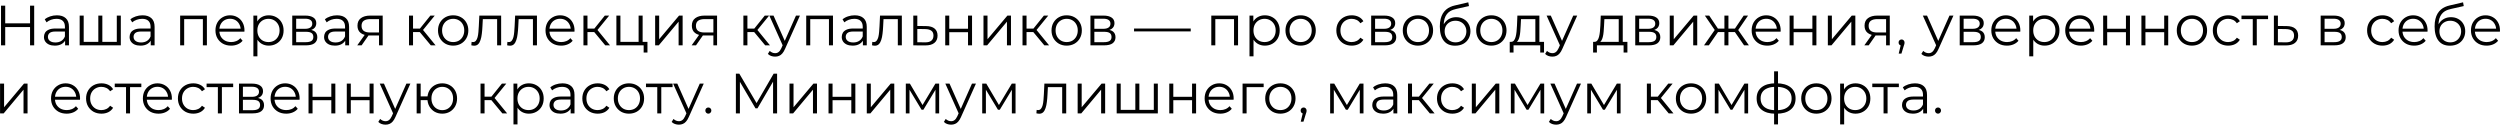 <?xml version="1.0" encoding="UTF-8"?> <svg xmlns="http://www.w3.org/2000/svg" width="882" height="44" viewBox="0 0 882 44" fill="none"><path d="M10.6 2H12.06V16H10.6V2ZM1.84 16H0.36V2H1.84V16ZM10.74 9.54H1.68V8.24H10.74V9.54ZM22.966 16V13.68L22.906 13.3V9.42C22.906 8.527 22.652 7.84 22.146 7.36C21.652 6.88 20.912 6.64 19.926 6.64C19.246 6.64 18.599 6.753 17.986 6.98C17.372 7.207 16.852 7.507 16.426 7.88L15.786 6.82C16.319 6.367 16.959 6.02 17.706 5.78C18.452 5.527 19.239 5.4 20.066 5.4C21.426 5.4 22.472 5.74 23.206 6.42C23.952 7.087 24.326 8.107 24.326 9.48V16H22.966ZM19.346 16.1C18.559 16.1 17.872 15.973 17.286 15.72C16.712 15.453 16.272 15.093 15.966 14.64C15.659 14.173 15.506 13.64 15.506 13.04C15.506 12.493 15.632 12 15.886 11.56C16.152 11.107 16.579 10.747 17.166 10.48C17.766 10.2 18.566 10.06 19.566 10.06H23.186V11.12H19.606C18.592 11.12 17.886 11.3 17.486 11.66C17.099 12.02 16.906 12.467 16.906 13C16.906 13.6 17.139 14.08 17.606 14.44C18.072 14.8 18.726 14.98 19.566 14.98C20.366 14.98 21.052 14.8 21.626 14.44C22.212 14.067 22.639 13.533 22.906 12.84L23.226 13.82C22.959 14.513 22.492 15.067 21.826 15.48C21.172 15.893 20.346 16.1 19.346 16.1ZM35.006 14.76L34.686 15.14V5.5H36.106V15.14L35.726 14.76H41.586L41.206 15.14V5.5H42.626V16H28.106V5.5H29.526V15.14L29.166 14.76H35.006ZM53.181 16V13.68L53.121 13.3V9.42C53.121 8.527 52.867 7.84 52.361 7.36C51.867 6.88 51.127 6.64 50.141 6.64C49.461 6.64 48.814 6.753 48.201 6.98C47.587 7.207 47.067 7.507 46.641 7.88L46.001 6.82C46.534 6.367 47.174 6.02 47.921 5.78C48.667 5.527 49.454 5.4 50.281 5.4C51.641 5.4 52.687 5.74 53.421 6.42C54.167 7.087 54.541 8.107 54.541 9.48V16H53.181ZM49.561 16.1C48.774 16.1 48.087 15.973 47.501 15.72C46.927 15.453 46.487 15.093 46.181 14.64C45.874 14.173 45.721 13.64 45.721 13.04C45.721 12.493 45.847 12 46.101 11.56C46.367 11.107 46.794 10.747 47.381 10.48C47.981 10.2 48.781 10.06 49.781 10.06H53.401V11.12H49.821C48.807 11.12 48.101 11.3 47.701 11.66C47.314 12.02 47.121 12.467 47.121 13C47.121 13.6 47.354 14.08 47.821 14.44C48.287 14.8 48.941 14.98 49.781 14.98C50.581 14.98 51.267 14.8 51.841 14.44C52.427 14.067 52.854 13.533 53.121 12.84L53.441 13.82C53.174 14.513 52.707 15.067 52.041 15.48C51.387 15.893 50.561 16.1 49.561 16.1ZM63.555 16V5.5H72.995V16H71.575V6.36L71.935 6.74H64.615L64.975 6.36V16H63.555ZM81.532 16.1C80.438 16.1 79.478 15.873 78.652 15.42C77.825 14.953 77.178 14.32 76.712 13.52C76.245 12.707 76.012 11.78 76.012 10.74C76.012 9.7 76.232 8.78 76.672 7.98C77.125 7.18 77.738 6.553 78.512 6.1C79.298 5.633 80.178 5.4 81.152 5.4C82.138 5.4 83.012 5.627 83.772 6.08C84.545 6.52 85.152 7.147 85.592 7.96C86.032 8.76 86.252 9.687 86.252 10.74C86.252 10.807 86.245 10.88 86.232 10.96C86.232 11.027 86.232 11.1 86.232 11.18H77.092V10.12H85.472L84.912 10.54C84.912 9.78 84.745 9.107 84.412 8.52C84.092 7.92 83.652 7.453 83.092 7.12C82.532 6.787 81.885 6.62 81.152 6.62C80.432 6.62 79.785 6.787 79.212 7.12C78.638 7.453 78.192 7.92 77.872 8.52C77.552 9.12 77.392 9.807 77.392 10.58V10.8C77.392 11.6 77.565 12.307 77.912 12.92C78.272 13.52 78.765 13.993 79.392 14.34C80.032 14.673 80.758 14.84 81.572 14.84C82.212 14.84 82.805 14.727 83.352 14.5C83.912 14.273 84.392 13.927 84.792 13.46L85.592 14.38C85.125 14.94 84.538 15.367 83.832 15.66C83.138 15.953 82.372 16.1 81.532 16.1ZM94.815 16.1C93.908 16.1 93.088 15.893 92.355 15.48C91.622 15.053 91.035 14.447 90.595 13.66C90.168 12.86 89.955 11.887 89.955 10.74C89.955 9.593 90.168 8.627 90.595 7.84C91.022 7.04 91.602 6.433 92.335 6.02C93.068 5.607 93.895 5.4 94.815 5.4C95.815 5.4 96.708 5.627 97.495 6.08C98.295 6.52 98.922 7.147 99.375 7.96C99.828 8.76 100.055 9.687 100.055 10.74C100.055 11.807 99.828 12.74 99.375 13.54C98.922 14.34 98.295 14.967 97.495 15.42C96.708 15.873 95.815 16.1 94.815 16.1ZM89.395 19.88V5.5H90.755V8.66L90.615 10.76L90.815 12.88V19.88H89.395ZM94.715 14.84C95.462 14.84 96.128 14.673 96.715 14.34C97.302 13.993 97.768 13.513 98.115 12.9C98.462 12.273 98.635 11.553 98.635 10.74C98.635 9.927 98.462 9.213 98.115 8.6C97.768 7.987 97.302 7.507 96.715 7.16C96.128 6.813 95.462 6.64 94.715 6.64C93.968 6.64 93.295 6.813 92.695 7.16C92.108 7.507 91.642 7.987 91.295 8.6C90.962 9.213 90.795 9.927 90.795 10.74C90.795 11.553 90.962 12.273 91.295 12.9C91.642 13.513 92.108 13.993 92.695 14.34C93.295 14.673 93.968 14.84 94.715 14.84ZM103.106 16V5.5H107.746C108.933 5.5 109.866 5.727 110.546 6.18C111.239 6.633 111.586 7.3 111.586 8.18C111.586 9.033 111.259 9.693 110.606 10.16C109.953 10.613 109.093 10.84 108.026 10.84L108.306 10.42C109.559 10.42 110.479 10.653 111.066 11.12C111.653 11.587 111.946 12.26 111.946 13.14C111.946 14.047 111.613 14.753 110.946 15.26C110.293 15.753 109.273 16 107.886 16H103.106ZM104.486 14.88H107.826C108.719 14.88 109.393 14.74 109.846 14.46C110.313 14.167 110.546 13.7 110.546 13.06C110.546 12.42 110.339 11.953 109.926 11.66C109.513 11.367 108.859 11.22 107.966 11.22H104.486V14.88ZM104.486 10.16H107.646C108.459 10.16 109.079 10.007 109.506 9.7C109.946 9.393 110.166 8.947 110.166 8.36C110.166 7.773 109.946 7.333 109.506 7.04C109.079 6.747 108.459 6.6 107.646 6.6H104.486V10.16ZM121.794 16V13.68L121.734 13.3V9.42C121.734 8.527 121.481 7.84 120.974 7.36C120.481 6.88 119.741 6.64 118.754 6.64C118.074 6.64 117.427 6.753 116.814 6.98C116.201 7.207 115.681 7.507 115.254 7.88L114.614 6.82C115.147 6.367 115.787 6.02 116.534 5.78C117.281 5.527 118.067 5.4 118.894 5.4C120.254 5.4 121.301 5.74 122.034 6.42C122.781 7.087 123.154 8.107 123.154 9.48V16H121.794ZM118.174 16.1C117.387 16.1 116.701 15.973 116.114 15.72C115.541 15.453 115.101 15.093 114.794 14.64C114.487 14.173 114.334 13.64 114.334 13.04C114.334 12.493 114.461 12 114.714 11.56C114.981 11.107 115.407 10.747 115.994 10.48C116.594 10.2 117.394 10.06 118.394 10.06H122.014V11.12H118.434C117.421 11.12 116.714 11.3 116.314 11.66C115.927 12.02 115.734 12.467 115.734 13C115.734 13.6 115.967 14.08 116.434 14.44C116.901 14.8 117.554 14.98 118.394 14.98C119.194 14.98 119.881 14.8 120.454 14.44C121.041 14.067 121.467 13.533 121.734 12.84L122.054 13.82C121.787 14.513 121.321 15.067 120.654 15.48C120.001 15.893 119.174 16.1 118.174 16.1ZM133.714 16V12.22L133.974 12.52H130.414C129.067 12.52 128.014 12.227 127.254 11.64C126.494 11.053 126.114 10.2 126.114 9.08C126.114 7.88 126.521 6.987 127.334 6.4C128.147 5.8 129.234 5.5 130.594 5.5H135.014V16H133.714ZM126.034 16L128.914 11.96H130.394L127.574 16H126.034ZM133.714 11.8V6.32L133.974 6.74H130.634C129.661 6.74 128.901 6.927 128.354 7.3C127.821 7.673 127.554 8.28 127.554 9.12C127.554 10.68 128.547 11.46 130.534 11.46H133.974L133.714 11.8ZM151.997 16L147.677 10.8L148.857 10.1L153.677 16H151.997ZM144.297 16V5.5H145.717V16H144.297ZM145.277 11.32V10.1H148.657V11.32H145.277ZM148.977 10.9L147.657 10.7L151.837 5.5H153.377L148.977 10.9ZM159.867 16.1C158.854 16.1 157.941 15.873 157.127 15.42C156.327 14.953 155.694 14.32 155.227 13.52C154.761 12.707 154.527 11.78 154.527 10.74C154.527 9.687 154.761 8.76 155.227 7.96C155.694 7.16 156.327 6.533 157.127 6.08C157.927 5.627 158.841 5.4 159.867 5.4C160.907 5.4 161.827 5.627 162.627 6.08C163.441 6.533 164.074 7.16 164.527 7.96C164.994 8.76 165.227 9.687 165.227 10.74C165.227 11.78 164.994 12.707 164.527 13.52C164.074 14.32 163.441 14.953 162.627 15.42C161.814 15.873 160.894 16.1 159.867 16.1ZM159.867 14.84C160.627 14.84 161.301 14.673 161.887 14.34C162.474 13.993 162.934 13.513 163.267 12.9C163.614 12.273 163.787 11.553 163.787 10.74C163.787 9.913 163.614 9.193 163.267 8.58C162.934 7.967 162.474 7.493 161.887 7.16C161.301 6.813 160.634 6.64 159.887 6.64C159.141 6.64 158.474 6.813 157.887 7.16C157.301 7.493 156.834 7.967 156.487 8.58C156.141 9.193 155.967 9.913 155.967 10.74C155.967 11.553 156.141 12.273 156.487 12.9C156.834 13.513 157.301 13.993 157.887 14.34C158.474 14.673 159.134 14.84 159.867 14.84ZM166.284 15.98L166.384 14.76C166.477 14.773 166.564 14.793 166.644 14.82C166.737 14.833 166.817 14.84 166.884 14.84C167.31 14.84 167.65 14.68 167.904 14.36C168.17 14.04 168.37 13.613 168.504 13.08C168.637 12.547 168.73 11.947 168.784 11.28C168.837 10.6 168.884 9.92 168.924 9.24L169.104 5.5H176.804V16H175.384V6.32L175.744 6.74H170.024L170.364 6.3L170.204 9.34C170.164 10.247 170.09 11.113 169.984 11.94C169.89 12.767 169.737 13.493 169.524 14.12C169.324 14.747 169.044 15.24 168.684 15.6C168.324 15.947 167.864 16.12 167.304 16.12C167.144 16.12 166.977 16.107 166.804 16.08C166.644 16.053 166.47 16.02 166.284 15.98ZM178.92 15.98L179.02 14.76C179.114 14.773 179.2 14.793 179.28 14.82C179.374 14.833 179.454 14.84 179.52 14.84C179.947 14.84 180.287 14.68 180.54 14.36C180.807 14.04 181.007 13.613 181.14 13.08C181.274 12.547 181.367 11.947 181.42 11.28C181.474 10.6 181.52 9.92 181.56 9.24L181.74 5.5H189.44V16H188.02V6.32L188.38 6.74H182.66L183 6.3L182.84 9.34C182.8 10.247 182.727 11.113 182.62 11.94C182.527 12.767 182.374 13.493 182.16 14.12C181.96 14.747 181.68 15.24 181.32 15.6C180.96 15.947 180.5 16.12 179.94 16.12C179.78 16.12 179.614 16.107 179.44 16.08C179.28 16.053 179.107 16.02 178.92 15.98ZM197.977 16.1C196.884 16.1 195.924 15.873 195.097 15.42C194.27 14.953 193.624 14.32 193.157 13.52C192.69 12.707 192.457 11.78 192.457 10.74C192.457 9.7 192.677 8.78 193.117 7.98C193.57 7.18 194.184 6.553 194.957 6.1C195.744 5.633 196.624 5.4 197.597 5.4C198.584 5.4 199.457 5.627 200.217 6.08C200.99 6.52 201.597 7.147 202.037 7.96C202.477 8.76 202.697 9.687 202.697 10.74C202.697 10.807 202.69 10.88 202.677 10.96C202.677 11.027 202.677 11.1 202.677 11.18H193.537V10.12H201.917L201.357 10.54C201.357 9.78 201.19 9.107 200.857 8.52C200.537 7.92 200.097 7.453 199.537 7.12C198.977 6.787 198.33 6.62 197.597 6.62C196.877 6.62 196.23 6.787 195.657 7.12C195.084 7.453 194.637 7.92 194.317 8.52C193.997 9.12 193.837 9.807 193.837 10.58V10.8C193.837 11.6 194.01 12.307 194.357 12.92C194.717 13.52 195.21 13.993 195.837 14.34C196.477 14.673 197.204 14.84 198.017 14.84C198.657 14.84 199.25 14.727 199.797 14.5C200.357 14.273 200.837 13.927 201.237 13.46L202.037 14.38C201.57 14.94 200.984 15.367 200.277 15.66C199.584 15.953 198.817 16.1 197.977 16.1ZM213.54 16L209.22 10.8L210.4 10.1L215.22 16H213.54ZM205.84 16V5.5H207.26V16H205.84ZM206.82 11.32V10.1H210.2V11.32H206.82ZM210.52 10.9L209.2 10.7L213.38 5.5H214.92L210.52 10.9ZM217.461 16V5.5H218.881V14.76H225.301V5.5H226.721V16H217.461ZM227.081 18.54V15.88L227.441 16H225.301V14.76H228.421V18.54H227.081ZM231.133 16V5.5H232.553V13.84L239.573 5.5H240.833V16H239.413V7.64L232.413 16H231.133ZM251.683 16V12.22L251.943 12.52H248.383C247.036 12.52 245.983 12.227 245.223 11.64C244.463 11.053 244.083 10.2 244.083 9.08C244.083 7.88 244.489 6.987 245.303 6.4C246.116 5.8 247.203 5.5 248.563 5.5H252.983V16H251.683ZM244.003 16L246.883 11.96H248.363L245.543 16H244.003ZM251.683 11.8V6.32L251.943 6.74H248.603C247.629 6.74 246.869 6.927 246.323 7.3C245.789 7.673 245.523 8.28 245.523 9.12C245.523 10.68 246.516 11.46 248.503 11.46H251.943L251.683 11.8ZM269.966 16L265.646 10.8L266.826 10.1L271.646 16H269.966ZM262.266 16V5.5H263.686V16H262.266ZM263.246 11.32V10.1H266.626V11.32H263.246ZM266.946 10.9L265.626 10.7L269.806 5.5H271.346L266.946 10.9ZM273.462 19.98C272.968 19.98 272.495 19.9 272.042 19.74C271.602 19.58 271.222 19.34 270.902 19.02L271.562 17.96C271.828 18.213 272.115 18.407 272.422 18.54C272.742 18.687 273.095 18.76 273.482 18.76C273.948 18.76 274.348 18.627 274.682 18.36C275.028 18.107 275.355 17.653 275.662 17L276.342 15.46L276.502 15.24L280.822 5.5H282.222L276.962 17.26C276.668 17.94 276.342 18.48 275.982 18.88C275.635 19.28 275.255 19.56 274.842 19.72C274.428 19.893 273.968 19.98 273.462 19.98ZM276.262 16.3L271.422 5.5H272.902L277.182 15.14L276.262 16.3ZM284.434 16V5.5H293.874V16H292.454V6.36L292.814 6.74H285.494L285.854 6.36V16H284.434ZM304.431 16V13.68L304.371 13.3V9.42C304.371 8.527 304.117 7.84 303.611 7.36C303.117 6.88 302.377 6.64 301.391 6.64C300.711 6.64 300.064 6.753 299.451 6.98C298.837 7.207 298.317 7.507 297.891 7.88L297.251 6.82C297.784 6.367 298.424 6.02 299.171 5.78C299.917 5.527 300.704 5.4 301.531 5.4C302.891 5.4 303.937 5.74 304.671 6.42C305.417 7.087 305.791 8.107 305.791 9.48V16H304.431ZM300.811 16.1C300.024 16.1 299.337 15.973 298.751 15.72C298.177 15.453 297.737 15.093 297.431 14.64C297.124 14.173 296.971 13.64 296.971 13.04C296.971 12.493 297.097 12 297.351 11.56C297.617 11.107 298.044 10.747 298.631 10.48C299.231 10.2 300.031 10.06 301.031 10.06H304.651V11.12H301.071C300.057 11.12 299.351 11.3 298.951 11.66C298.564 12.02 298.371 12.467 298.371 13C298.371 13.6 298.604 14.08 299.071 14.44C299.537 14.8 300.191 14.98 301.031 14.98C301.831 14.98 302.517 14.8 303.091 14.44C303.677 14.067 304.104 13.533 304.371 12.84L304.691 13.82C304.424 14.513 303.957 15.067 303.291 15.48C302.637 15.893 301.811 16.1 300.811 16.1ZM307.651 15.98L307.751 14.76C307.844 14.773 307.931 14.793 308.011 14.82C308.104 14.833 308.184 14.84 308.251 14.84C308.677 14.84 309.017 14.68 309.271 14.36C309.537 14.04 309.737 13.613 309.871 13.08C310.004 12.547 310.097 11.947 310.151 11.28C310.204 10.6 310.251 9.92 310.291 9.24L310.471 5.5H318.171V16H316.751V6.32L317.111 6.74H311.391L311.731 6.3L311.571 9.34C311.531 10.247 311.457 11.113 311.351 11.94C311.257 12.767 311.104 13.493 310.891 14.12C310.691 14.747 310.411 15.24 310.051 15.6C309.691 15.947 309.231 16.12 308.671 16.12C308.511 16.12 308.344 16.107 308.171 16.08C308.011 16.053 307.837 16.02 307.651 15.98ZM326.728 9.2C328.048 9.213 329.048 9.507 329.728 10.08C330.421 10.653 330.768 11.48 330.768 12.56C330.768 13.68 330.394 14.54 329.648 15.14C328.914 15.74 327.848 16.033 326.448 16.02L322.208 16V5.5H323.628V9.16L326.728 9.2ZM326.368 14.94C327.341 14.953 328.074 14.76 328.568 14.36C329.074 13.947 329.328 13.347 329.328 12.56C329.328 11.773 329.081 11.2 328.588 10.84C328.094 10.467 327.354 10.273 326.368 10.26L323.628 10.22V14.9L326.368 14.94ZM333.477 16V5.5H334.897V10.14H341.517V5.5H342.937V16H341.517V11.36H334.897V16H333.477ZM346.973 16V5.5H348.393V13.84L355.413 5.5H356.673V16H355.253V7.64L348.253 16H346.973ZM368.443 16L364.123 10.8L365.303 10.1L370.123 16H368.443ZM360.743 16V5.5H362.163V16H360.743ZM361.723 11.32V10.1H365.103V11.32H361.723ZM365.423 10.9L364.103 10.7L368.283 5.5H369.823L365.423 10.9ZM376.313 16.1C375.299 16.1 374.386 15.873 373.573 15.42C372.773 14.953 372.139 14.32 371.673 13.52C371.206 12.707 370.973 11.78 370.973 10.74C370.973 9.687 371.206 8.76 371.673 7.96C372.139 7.16 372.773 6.533 373.573 6.08C374.373 5.627 375.286 5.4 376.313 5.4C377.353 5.4 378.273 5.627 379.073 6.08C379.886 6.533 380.519 7.16 380.973 7.96C381.439 8.76 381.673 9.687 381.673 10.74C381.673 11.78 381.439 12.707 380.973 13.52C380.519 14.32 379.886 14.953 379.073 15.42C378.259 15.873 377.339 16.1 376.313 16.1ZM376.313 14.84C377.073 14.84 377.746 14.673 378.333 14.34C378.919 13.993 379.379 13.513 379.713 12.9C380.059 12.273 380.233 11.553 380.233 10.74C380.233 9.913 380.059 9.193 379.713 8.58C379.379 7.967 378.919 7.493 378.333 7.16C377.746 6.813 377.079 6.64 376.333 6.64C375.586 6.64 374.919 6.813 374.333 7.16C373.746 7.493 373.279 7.967 372.933 8.58C372.586 9.193 372.413 9.913 372.413 10.74C372.413 11.553 372.586 12.273 372.933 12.9C373.279 13.513 373.746 13.993 374.333 14.34C374.919 14.673 375.579 14.84 376.313 14.84ZM384.708 16V5.5H389.348C390.534 5.5 391.468 5.727 392.148 6.18C392.841 6.633 393.188 7.3 393.188 8.18C393.188 9.033 392.861 9.693 392.208 10.16C391.554 10.613 390.694 10.84 389.628 10.84L389.908 10.42C391.161 10.42 392.081 10.653 392.668 11.12C393.254 11.587 393.548 12.26 393.548 13.14C393.548 14.047 393.214 14.753 392.548 15.26C391.894 15.753 390.874 16 389.488 16H384.708ZM386.088 14.88H389.428C390.321 14.88 390.994 14.74 391.448 14.46C391.914 14.167 392.148 13.7 392.148 13.06C392.148 12.42 391.941 11.953 391.528 11.66C391.114 11.367 390.461 11.22 389.568 11.22H386.088V14.88ZM386.088 10.16H389.248C390.061 10.16 390.681 10.007 391.108 9.7C391.548 9.393 391.768 8.947 391.768 8.36C391.768 7.773 391.548 7.333 391.108 7.04C390.681 6.747 390.061 6.6 389.248 6.6H386.088V10.16ZM400.09 11.08V10.06H420.09V11.08H400.09ZM427.344 16V5.5H436.784V16H435.364V6.36L435.724 6.74H428.404L428.764 6.36V16H427.344ZM446.241 16.1C445.334 16.1 444.514 15.893 443.781 15.48C443.047 15.053 442.461 14.447 442.021 13.66C441.594 12.86 441.381 11.887 441.381 10.74C441.381 9.593 441.594 8.627 442.021 7.84C442.447 7.04 443.027 6.433 443.761 6.02C444.494 5.607 445.321 5.4 446.241 5.4C447.241 5.4 448.134 5.627 448.921 6.08C449.721 6.52 450.347 7.147 450.801 7.96C451.254 8.76 451.481 9.687 451.481 10.74C451.481 11.807 451.254 12.74 450.801 13.54C450.347 14.34 449.721 14.967 448.921 15.42C448.134 15.873 447.241 16.1 446.241 16.1ZM440.821 19.88V5.5H442.181V8.66L442.041 10.76L442.241 12.88V19.88H440.821ZM446.141 14.84C446.887 14.84 447.554 14.673 448.141 14.34C448.727 13.993 449.194 13.513 449.541 12.9C449.887 12.273 450.061 11.553 450.061 10.74C450.061 9.927 449.887 9.213 449.541 8.6C449.194 7.987 448.727 7.507 448.141 7.16C447.554 6.813 446.887 6.64 446.141 6.64C445.394 6.64 444.721 6.813 444.121 7.16C443.534 7.507 443.067 7.987 442.721 8.6C442.387 9.213 442.221 9.927 442.221 10.74C442.221 11.553 442.387 12.273 442.721 12.9C443.067 13.513 443.534 13.993 444.121 14.34C444.721 14.673 445.394 14.84 446.141 14.84ZM458.852 16.1C457.838 16.1 456.925 15.873 456.112 15.42C455.312 14.953 454.678 14.32 454.212 13.52C453.745 12.707 453.512 11.78 453.512 10.74C453.512 9.687 453.745 8.76 454.212 7.96C454.678 7.16 455.312 6.533 456.112 6.08C456.912 5.627 457.825 5.4 458.852 5.4C459.892 5.4 460.812 5.627 461.612 6.08C462.425 6.533 463.058 7.16 463.512 7.96C463.978 8.76 464.212 9.687 464.212 10.74C464.212 11.78 463.978 12.707 463.512 13.52C463.058 14.32 462.425 14.953 461.612 15.42C460.798 15.873 459.878 16.1 458.852 16.1ZM458.852 14.84C459.612 14.84 460.285 14.673 460.872 14.34C461.458 13.993 461.918 13.513 462.252 12.9C462.598 12.273 462.772 11.553 462.772 10.74C462.772 9.913 462.598 9.193 462.252 8.58C461.918 7.967 461.458 7.493 460.872 7.16C460.285 6.813 459.618 6.64 458.872 6.64C458.125 6.64 457.458 6.813 456.872 7.16C456.285 7.493 455.818 7.967 455.472 8.58C455.125 9.193 454.952 9.913 454.952 10.74C454.952 11.553 455.125 12.273 455.472 12.9C455.818 13.513 456.285 13.993 456.872 14.34C457.458 14.673 458.118 14.84 458.852 14.84ZM476.881 16.1C475.841 16.1 474.908 15.873 474.081 15.42C473.268 14.953 472.628 14.32 472.161 13.52C471.694 12.707 471.461 11.78 471.461 10.74C471.461 9.687 471.694 8.76 472.161 7.96C472.628 7.16 473.268 6.533 474.081 6.08C474.908 5.627 475.841 5.4 476.881 5.4C477.774 5.4 478.581 5.573 479.301 5.92C480.021 6.267 480.588 6.787 481.001 7.48L479.941 8.2C479.581 7.667 479.134 7.273 478.601 7.02C478.068 6.767 477.488 6.64 476.861 6.64C476.114 6.64 475.441 6.813 474.841 7.16C474.241 7.493 473.768 7.967 473.421 8.58C473.074 9.193 472.901 9.913 472.901 10.74C472.901 11.567 473.074 12.287 473.421 12.9C473.768 13.513 474.241 13.993 474.841 14.34C475.441 14.673 476.114 14.84 476.861 14.84C477.488 14.84 478.068 14.713 478.601 14.46C479.134 14.207 479.581 13.82 479.941 13.3L481.001 14.02C480.588 14.7 480.021 15.22 479.301 15.58C478.581 15.927 477.774 16.1 476.881 16.1ZM483.75 16V5.5H488.39C489.577 5.5 490.51 5.727 491.19 6.18C491.884 6.633 492.23 7.3 492.23 8.18C492.23 9.033 491.904 9.693 491.25 10.16C490.597 10.613 489.737 10.84 488.67 10.84L488.95 10.42C490.204 10.42 491.124 10.653 491.71 11.12C492.297 11.587 492.59 12.26 492.59 13.14C492.59 14.047 492.257 14.753 491.59 15.26C490.937 15.753 489.917 16 488.53 16H483.75ZM485.13 14.88H488.47C489.364 14.88 490.037 14.74 490.49 14.46C490.957 14.167 491.19 13.7 491.19 13.06C491.19 12.42 490.984 11.953 490.57 11.66C490.157 11.367 489.504 11.22 488.61 11.22H485.13V14.88ZM485.13 10.16H488.29C489.104 10.16 489.724 10.007 490.15 9.7C490.59 9.393 490.81 8.947 490.81 8.36C490.81 7.773 490.59 7.333 490.15 7.04C489.724 6.747 489.104 6.6 488.29 6.6H485.13V10.16ZM500.238 16.1C499.225 16.1 498.312 15.873 497.498 15.42C496.698 14.953 496.065 14.32 495.598 13.52C495.132 12.707 494.898 11.78 494.898 10.74C494.898 9.687 495.132 8.76 495.598 7.96C496.065 7.16 496.698 6.533 497.498 6.08C498.298 5.627 499.212 5.4 500.238 5.4C501.278 5.4 502.198 5.627 502.998 6.08C503.812 6.533 504.445 7.16 504.898 7.96C505.365 8.76 505.598 9.687 505.598 10.74C505.598 11.78 505.365 12.707 504.898 13.52C504.445 14.32 503.812 14.953 502.998 15.42C502.185 15.873 501.265 16.1 500.238 16.1ZM500.238 14.84C500.998 14.84 501.672 14.673 502.258 14.34C502.845 13.993 503.305 13.513 503.638 12.9C503.985 12.273 504.158 11.553 504.158 10.74C504.158 9.913 503.985 9.193 503.638 8.58C503.305 7.967 502.845 7.493 502.258 7.16C501.672 6.813 501.005 6.64 500.258 6.64C499.512 6.64 498.845 6.813 498.258 7.16C497.672 7.493 497.205 7.967 496.858 8.58C496.512 9.193 496.338 9.913 496.338 10.74C496.338 11.553 496.512 12.273 496.858 12.9C497.205 13.513 497.672 13.993 498.258 14.34C498.845 14.673 499.505 14.84 500.238 14.84ZM513.353 16.12C512.5 16.12 511.74 15.98 511.073 15.7C510.42 15.42 509.86 14.993 509.393 14.42C508.927 13.847 508.573 13.14 508.333 12.3C508.093 11.447 507.973 10.46 507.973 9.34C507.973 8.34 508.067 7.467 508.253 6.72C508.44 5.96 508.7 5.307 509.033 4.76C509.367 4.213 509.753 3.753 510.193 3.38C510.647 2.993 511.133 2.687 511.653 2.46C512.187 2.22 512.733 2.04 513.293 1.92L518.013 0.82L518.253 2.14L513.813 3.14C513.533 3.207 513.193 3.3 512.793 3.42C512.407 3.54 512.007 3.72 511.593 3.96C511.193 4.2 510.82 4.533 510.473 4.96C510.127 5.387 509.847 5.94 509.633 6.62C509.433 7.287 509.333 8.12 509.333 9.12C509.333 9.333 509.34 9.507 509.353 9.64C509.367 9.76 509.38 9.893 509.393 10.04C509.42 10.173 509.44 10.373 509.453 10.64L508.833 10.12C508.98 9.307 509.28 8.6 509.733 8C510.187 7.387 510.753 6.913 511.433 6.58C512.127 6.233 512.893 6.06 513.733 6.06C514.707 6.06 515.573 6.273 516.333 6.7C517.093 7.113 517.687 7.693 518.113 8.44C518.553 9.187 518.773 10.053 518.773 11.04C518.773 12.013 518.547 12.887 518.093 13.66C517.653 14.433 517.027 15.04 516.213 15.48C515.4 15.907 514.447 16.12 513.353 16.12ZM513.513 14.94C514.26 14.94 514.92 14.773 515.493 14.44C516.067 14.093 516.513 13.627 516.833 13.04C517.167 12.453 517.333 11.793 517.333 11.06C517.333 10.34 517.167 9.7 516.833 9.14C516.513 8.58 516.067 8.14 515.493 7.82C514.92 7.487 514.253 7.32 513.493 7.32C512.747 7.32 512.087 7.48 511.513 7.8C510.94 8.107 510.487 8.54 510.153 9.1C509.833 9.66 509.673 10.307 509.673 11.04C509.673 11.773 509.833 12.433 510.153 13.02C510.487 13.607 510.94 14.073 511.513 14.42C512.1 14.767 512.767 14.94 513.513 14.94ZM526.137 16.1C525.124 16.1 524.21 15.873 523.397 15.42C522.597 14.953 521.964 14.32 521.497 13.52C521.03 12.707 520.797 11.78 520.797 10.74C520.797 9.687 521.03 8.76 521.497 7.96C521.964 7.16 522.597 6.533 523.397 6.08C524.197 5.627 525.11 5.4 526.137 5.4C527.177 5.4 528.097 5.627 528.897 6.08C529.71 6.533 530.344 7.16 530.797 7.96C531.264 8.76 531.497 9.687 531.497 10.74C531.497 11.78 531.264 12.707 530.797 13.52C530.344 14.32 529.71 14.953 528.897 15.42C528.084 15.873 527.164 16.1 526.137 16.1ZM526.137 14.84C526.897 14.84 527.57 14.673 528.157 14.34C528.744 13.993 529.204 13.513 529.537 12.9C529.884 12.273 530.057 11.553 530.057 10.74C530.057 9.913 529.884 9.193 529.537 8.58C529.204 7.967 528.744 7.493 528.157 7.16C527.57 6.813 526.904 6.64 526.157 6.64C525.41 6.64 524.744 6.813 524.157 7.16C523.57 7.493 523.104 7.967 522.757 8.58C522.41 9.193 522.237 9.913 522.237 10.74C522.237 11.553 522.41 12.273 522.757 12.9C523.104 13.513 523.57 13.993 524.157 14.34C524.744 14.673 525.404 14.84 526.137 14.84ZM541.673 15.32V6.74H536.613L536.493 9.08C536.466 9.787 536.42 10.48 536.353 11.16C536.3 11.84 536.2 12.467 536.053 13.04C535.92 13.6 535.726 14.06 535.473 14.42C535.22 14.767 534.893 14.967 534.493 15.02L533.073 14.76C533.486 14.773 533.826 14.627 534.093 14.32C534.36 14 534.566 13.567 534.713 13.02C534.86 12.473 534.966 11.853 535.033 11.16C535.1 10.453 535.153 9.733 535.193 9L535.333 5.5H543.093V15.32H541.673ZM532.633 18.54V14.76H544.733V18.54H543.393V16H533.973V18.54H532.633ZM547.68 19.98C547.187 19.98 546.714 19.9 546.26 19.74C545.82 19.58 545.44 19.34 545.12 19.02L545.78 17.96C546.047 18.213 546.334 18.407 546.64 18.54C546.96 18.687 547.314 18.76 547.7 18.76C548.167 18.76 548.567 18.627 548.9 18.36C549.247 18.107 549.574 17.653 549.88 17L550.56 15.46L550.72 15.24L555.04 5.5H556.44L551.18 17.26C550.887 17.94 550.56 18.48 550.2 18.88C549.854 19.28 549.474 19.56 549.06 19.72C548.647 19.893 548.187 19.98 547.68 19.98ZM550.48 16.3L545.64 5.5H547.12L551.4 15.14L550.48 16.3ZM571.087 15.32V6.74H566.027L565.907 9.08C565.881 9.787 565.834 10.48 565.767 11.16C565.714 11.84 565.614 12.467 565.467 13.04C565.334 13.6 565.141 14.06 564.887 14.42C564.634 14.767 564.307 14.967 563.907 15.02L562.487 14.76C562.901 14.773 563.241 14.627 563.507 14.32C563.774 14 563.981 13.567 564.127 13.02C564.274 12.473 564.381 11.853 564.447 11.16C564.514 10.453 564.567 9.733 564.607 9L564.747 5.5H572.507V15.32H571.087ZM562.047 18.54V14.76H574.147V18.54H572.807V16H563.387V18.54H562.047ZM576.915 16V5.5H581.555C582.741 5.5 583.675 5.727 584.355 6.18C585.048 6.633 585.395 7.3 585.395 8.18C585.395 9.033 585.068 9.693 584.415 10.16C583.761 10.613 582.901 10.84 581.835 10.84L582.115 10.42C583.368 10.42 584.288 10.653 584.875 11.12C585.461 11.587 585.755 12.26 585.755 13.14C585.755 14.047 585.421 14.753 584.755 15.26C584.101 15.753 583.081 16 581.695 16H576.915ZM578.295 14.88H581.635C582.528 14.88 583.201 14.74 583.655 14.46C584.121 14.167 584.355 13.7 584.355 13.06C584.355 12.42 584.148 11.953 583.735 11.66C583.321 11.367 582.668 11.22 581.775 11.22H578.295V14.88ZM578.295 10.16H581.455C582.268 10.16 582.888 10.007 583.315 9.7C583.755 9.393 583.975 8.947 583.975 8.36C583.975 7.773 583.755 7.333 583.315 7.04C582.888 6.747 582.268 6.6 581.455 6.6H578.295V10.16ZM589.083 16V5.5H590.503V13.84L597.523 5.5H598.783V16H597.363V7.64L590.363 16H589.083ZM615.312 16L611.712 10.8L612.892 10.1L617.012 16H615.312ZM609.352 11.32V10.1H612.672V11.32H609.352ZM613.032 10.9L611.672 10.7L615.172 5.5H616.712L613.032 10.9ZM602.872 16H601.172L605.292 10.1L606.452 10.8L602.872 16ZM609.792 16H608.372V5.5H609.792V16ZM608.812 11.32H605.512V10.1H608.812V11.32ZM605.172 10.9L601.472 5.5H603.012L606.492 10.7L605.172 10.9ZM623.504 16.1C622.411 16.1 621.451 15.873 620.624 15.42C619.798 14.953 619.151 14.32 618.684 13.52C618.218 12.707 617.984 11.78 617.984 10.74C617.984 9.7 618.204 8.78 618.644 7.98C619.098 7.18 619.711 6.553 620.484 6.1C621.271 5.633 622.151 5.4 623.124 5.4C624.111 5.4 624.984 5.627 625.744 6.08C626.518 6.52 627.124 7.147 627.564 7.96C628.004 8.76 628.224 9.687 628.224 10.74C628.224 10.807 628.218 10.88 628.204 10.96C628.204 11.027 628.204 11.1 628.204 11.18H619.064V10.12H627.444L626.884 10.54C626.884 9.78 626.718 9.107 626.384 8.52C626.064 7.92 625.624 7.453 625.064 7.12C624.504 6.787 623.858 6.62 623.124 6.62C622.404 6.62 621.758 6.787 621.184 7.12C620.611 7.453 620.164 7.92 619.844 8.52C619.524 9.12 619.364 9.807 619.364 10.58V10.8C619.364 11.6 619.538 12.307 619.884 12.92C620.244 13.52 620.738 13.993 621.364 14.34C622.004 14.673 622.731 14.84 623.544 14.84C624.184 14.84 624.778 14.727 625.324 14.5C625.884 14.273 626.364 13.927 626.764 13.46L627.564 14.38C627.098 14.94 626.511 15.367 625.804 15.66C625.111 15.953 624.344 16.1 623.504 16.1ZM631.368 16V5.5H632.788V10.14H639.408V5.5H640.828V16H639.408V11.36H632.788V16H631.368ZM644.864 16V5.5H646.284V13.84L653.304 5.5H654.564V16H653.144V7.64L646.144 16H644.864ZM665.413 16V12.22L665.673 12.52H662.113C660.767 12.52 659.713 12.227 658.953 11.64C658.193 11.053 657.813 10.2 657.813 9.08C657.813 7.88 658.22 6.987 659.033 6.4C659.847 5.8 660.933 5.5 662.293 5.5H666.713V16H665.413ZM657.733 16L660.613 11.96H662.093L659.273 16H657.733ZM665.413 11.8V6.32L665.673 6.74H662.333C661.36 6.74 660.6 6.927 660.053 7.3C659.52 7.673 659.253 8.28 659.253 9.12C659.253 10.68 660.247 11.46 662.233 11.46H665.673L665.413 11.8ZM669.862 18.92L670.742 15.22L670.902 16.08C670.596 16.08 670.336 15.98 670.122 15.78C669.922 15.58 669.822 15.32 669.822 15C669.822 14.68 669.922 14.42 670.122 14.22C670.336 14.02 670.589 13.92 670.882 13.92C671.189 13.92 671.436 14.027 671.622 14.24C671.822 14.453 671.922 14.707 671.922 15C671.922 15.107 671.916 15.213 671.902 15.32C671.889 15.427 671.862 15.547 671.822 15.68C671.782 15.813 671.729 15.973 671.662 16.16L670.822 18.92H669.862ZM680.415 19.98C679.922 19.98 679.448 19.9 678.995 19.74C678.555 19.58 678.175 19.34 677.855 19.02L678.515 17.96C678.782 18.213 679.068 18.407 679.375 18.54C679.695 18.687 680.048 18.76 680.435 18.76C680.902 18.76 681.302 18.627 681.635 18.36C681.982 18.107 682.308 17.653 682.615 17L683.295 15.46L683.455 15.24L687.775 5.5H689.175L683.915 17.26C683.622 17.94 683.295 18.48 682.935 18.88C682.588 19.28 682.208 19.56 681.795 19.72C681.382 19.893 680.922 19.98 680.415 19.98ZM683.215 16.3L678.375 5.5H679.855L684.135 15.14L683.215 16.3ZM691.387 16V5.5H696.027C697.214 5.5 698.147 5.727 698.827 6.18C699.521 6.633 699.867 7.3 699.867 8.18C699.867 9.033 699.541 9.693 698.887 10.16C698.234 10.613 697.374 10.84 696.307 10.84L696.587 10.42C697.841 10.42 698.761 10.653 699.347 11.12C699.934 11.587 700.227 12.26 700.227 13.14C700.227 14.047 699.894 14.753 699.227 15.26C698.574 15.753 697.554 16 696.167 16H691.387ZM692.767 14.88H696.107C697.001 14.88 697.674 14.74 698.127 14.46C698.594 14.167 698.827 13.7 698.827 13.06C698.827 12.42 698.621 11.953 698.207 11.66C697.794 11.367 697.141 11.22 696.247 11.22H692.767V14.88ZM692.767 10.16H695.927C696.741 10.16 697.361 10.007 697.787 9.7C698.227 9.393 698.447 8.947 698.447 8.36C698.447 7.773 698.227 7.333 697.787 7.04C697.361 6.747 696.741 6.6 695.927 6.6H692.767V10.16ZM708.055 16.1C706.962 16.1 706.002 15.873 705.175 15.42C704.348 14.953 703.702 14.32 703.235 13.52C702.768 12.707 702.535 11.78 702.535 10.74C702.535 9.7 702.755 8.78 703.195 7.98C703.648 7.18 704.262 6.553 705.035 6.1C705.822 5.633 706.702 5.4 707.675 5.4C708.662 5.4 709.535 5.627 710.295 6.08C711.068 6.52 711.675 7.147 712.115 7.96C712.555 8.76 712.775 9.687 712.775 10.74C712.775 10.807 712.768 10.88 712.755 10.96C712.755 11.027 712.755 11.1 712.755 11.18H703.615V10.12H711.995L711.435 10.54C711.435 9.78 711.268 9.107 710.935 8.52C710.615 7.92 710.175 7.453 709.615 7.12C709.055 6.787 708.408 6.62 707.675 6.62C706.955 6.62 706.308 6.787 705.735 7.12C705.162 7.453 704.715 7.92 704.395 8.52C704.075 9.12 703.915 9.807 703.915 10.58V10.8C703.915 11.6 704.088 12.307 704.435 12.92C704.795 13.52 705.288 13.993 705.915 14.34C706.555 14.673 707.282 14.84 708.095 14.84C708.735 14.84 709.328 14.727 709.875 14.5C710.435 14.273 710.915 13.927 711.315 13.46L712.115 14.38C711.648 14.94 711.062 15.367 710.355 15.66C709.662 15.953 708.895 16.1 708.055 16.1ZM721.338 16.1C720.432 16.1 719.612 15.893 718.878 15.48C718.145 15.053 717.558 14.447 717.118 13.66C716.692 12.86 716.478 11.887 716.478 10.74C716.478 9.593 716.692 8.627 717.118 7.84C717.545 7.04 718.125 6.433 718.858 6.02C719.592 5.607 720.418 5.4 721.338 5.4C722.338 5.4 723.232 5.627 724.018 6.08C724.818 6.52 725.445 7.147 725.898 7.96C726.352 8.76 726.578 9.687 726.578 10.74C726.578 11.807 726.352 12.74 725.898 13.54C725.445 14.34 724.818 14.967 724.018 15.42C723.232 15.873 722.338 16.1 721.338 16.1ZM715.918 19.88V5.5H717.278V8.66L717.138 10.76L717.338 12.88V19.88H715.918ZM721.238 14.84C721.985 14.84 722.652 14.673 723.238 14.34C723.825 13.993 724.292 13.513 724.638 12.9C724.985 12.273 725.158 11.553 725.158 10.74C725.158 9.927 724.985 9.213 724.638 8.6C724.292 7.987 723.825 7.507 723.238 7.16C722.652 6.813 721.985 6.64 721.238 6.64C720.492 6.64 719.818 6.813 719.218 7.16C718.632 7.507 718.165 7.987 717.818 8.6C717.485 9.213 717.318 9.927 717.318 10.74C717.318 11.553 717.485 12.273 717.818 12.9C718.165 13.513 718.632 13.993 719.218 14.34C719.818 14.673 720.492 14.84 721.238 14.84ZM734.129 16.1C733.036 16.1 732.076 15.873 731.249 15.42C730.423 14.953 729.776 14.32 729.309 13.52C728.843 12.707 728.609 11.78 728.609 10.74C728.609 9.7 728.829 8.78 729.269 7.98C729.723 7.18 730.336 6.553 731.109 6.1C731.896 5.633 732.776 5.4 733.749 5.4C734.736 5.4 735.609 5.627 736.369 6.08C737.143 6.52 737.749 7.147 738.189 7.96C738.629 8.76 738.849 9.687 738.849 10.74C738.849 10.807 738.843 10.88 738.829 10.96C738.829 11.027 738.829 11.1 738.829 11.18H729.689V10.12H738.069L737.509 10.54C737.509 9.78 737.343 9.107 737.009 8.52C736.689 7.92 736.249 7.453 735.689 7.12C735.129 6.787 734.483 6.62 733.749 6.62C733.029 6.62 732.383 6.787 731.809 7.12C731.236 7.453 730.789 7.92 730.469 8.52C730.149 9.12 729.989 9.807 729.989 10.58V10.8C729.989 11.6 730.163 12.307 730.509 12.92C730.869 13.52 731.363 13.993 731.989 14.34C732.629 14.673 733.356 14.84 734.169 14.84C734.809 14.84 735.403 14.727 735.949 14.5C736.509 14.273 736.989 13.927 737.389 13.46L738.189 14.38C737.723 14.94 737.136 15.367 736.429 15.66C735.736 15.953 734.969 16.1 734.129 16.1ZM741.993 16V5.5H743.413V10.14H750.033V5.5H751.453V16H750.033V11.36H743.413V16H741.993ZM755.489 16V5.5H756.909V10.14H763.529V5.5H764.949V16H763.529V11.36H756.909V16H755.489ZM773.305 16.1C772.292 16.1 771.378 15.873 770.565 15.42C769.765 14.953 769.132 14.32 768.665 13.52C768.198 12.707 767.965 11.78 767.965 10.74C767.965 9.687 768.198 8.76 768.665 7.96C769.132 7.16 769.765 6.533 770.565 6.08C771.365 5.627 772.278 5.4 773.305 5.4C774.345 5.4 775.265 5.627 776.065 6.08C776.878 6.533 777.512 7.16 777.965 7.96C778.432 8.76 778.665 9.687 778.665 10.74C778.665 11.78 778.432 12.707 777.965 13.52C777.512 14.32 776.878 14.953 776.065 15.42C775.252 15.873 774.332 16.1 773.305 16.1ZM773.305 14.84C774.065 14.84 774.738 14.673 775.325 14.34C775.912 13.993 776.372 13.513 776.705 12.9C777.052 12.273 777.225 11.553 777.225 10.74C777.225 9.913 777.052 9.193 776.705 8.58C776.372 7.967 775.912 7.493 775.325 7.16C774.738 6.813 774.072 6.64 773.325 6.64C772.578 6.64 771.912 6.813 771.325 7.16C770.738 7.493 770.272 7.967 769.925 8.58C769.578 9.193 769.405 9.913 769.405 10.74C769.405 11.553 769.578 12.273 769.925 12.9C770.272 13.513 770.738 13.993 771.325 14.34C771.912 14.673 772.572 14.84 773.305 14.84ZM786.1 16.1C785.06 16.1 784.126 15.873 783.3 15.42C782.486 14.953 781.846 14.32 781.38 13.52C780.913 12.707 780.68 11.78 780.68 10.74C780.68 9.687 780.913 8.76 781.38 7.96C781.846 7.16 782.486 6.533 783.3 6.08C784.126 5.627 785.06 5.4 786.1 5.4C786.993 5.4 787.8 5.573 788.52 5.92C789.24 6.267 789.806 6.787 790.22 7.48L789.16 8.2C788.8 7.667 788.353 7.273 787.82 7.02C787.286 6.767 786.706 6.64 786.08 6.64C785.333 6.64 784.66 6.813 784.06 7.16C783.46 7.493 782.986 7.967 782.64 8.58C782.293 9.193 782.12 9.913 782.12 10.74C782.12 11.567 782.293 12.287 782.64 12.9C782.986 13.513 783.46 13.993 784.06 14.34C784.66 14.673 785.333 14.84 786.08 14.84C786.706 14.84 787.286 14.713 787.82 14.46C788.353 14.207 788.8 13.82 789.16 13.3L790.22 14.02C789.806 14.7 789.24 15.22 788.52 15.58C787.8 15.927 786.993 16.1 786.1 16.1ZM794.774 16V6.36L795.134 6.74H790.794V5.5H800.174V6.74H795.834L796.194 6.36V16H794.774ZM806.747 9.2C808.067 9.213 809.067 9.507 809.747 10.08C810.44 10.653 810.787 11.48 810.787 12.56C810.787 13.68 810.414 14.54 809.667 15.14C808.934 15.74 807.867 16.033 806.467 16.02L802.227 16V5.5H803.647V9.16L806.747 9.2ZM806.387 14.94C807.36 14.953 808.094 14.76 808.587 14.36C809.094 13.947 809.347 13.347 809.347 12.56C809.347 11.773 809.1 11.2 808.607 10.84C808.114 10.467 807.374 10.273 806.387 10.26L803.647 10.22V14.9L806.387 14.94ZM818.731 16V5.5H823.371C824.558 5.5 825.491 5.727 826.171 6.18C826.864 6.633 827.211 7.3 827.211 8.18C827.211 9.033 826.884 9.693 826.231 10.16C825.578 10.613 824.718 10.84 823.651 10.84L823.931 10.42C825.184 10.42 826.104 10.653 826.691 11.12C827.278 11.587 827.571 12.26 827.571 13.14C827.571 14.047 827.238 14.753 826.571 15.26C825.918 15.753 824.898 16 823.511 16H818.731ZM820.111 14.88H823.451C824.344 14.88 825.018 14.74 825.471 14.46C825.938 14.167 826.171 13.7 826.171 13.06C826.171 12.42 825.964 11.953 825.551 11.66C825.138 11.367 824.484 11.22 823.591 11.22H820.111V14.88ZM820.111 10.16H823.271C824.084 10.16 824.704 10.007 825.131 9.7C825.571 9.393 825.791 8.947 825.791 8.36C825.791 7.773 825.571 7.333 825.131 7.04C824.704 6.747 824.084 6.6 823.271 6.6H820.111V10.16ZM840.533 16.1C839.493 16.1 838.56 15.873 837.733 15.42C836.92 14.953 836.28 14.32 835.813 13.52C835.347 12.707 835.113 11.78 835.113 10.74C835.113 9.687 835.347 8.76 835.813 7.96C836.28 7.16 836.92 6.533 837.733 6.08C838.56 5.627 839.493 5.4 840.533 5.4C841.427 5.4 842.233 5.573 842.953 5.92C843.673 6.267 844.24 6.787 844.653 7.48L843.593 8.2C843.233 7.667 842.787 7.273 842.253 7.02C841.72 6.767 841.14 6.64 840.513 6.64C839.767 6.64 839.093 6.813 838.493 7.16C837.893 7.493 837.42 7.967 837.073 8.58C836.727 9.193 836.553 9.913 836.553 10.74C836.553 11.567 836.727 12.287 837.073 12.9C837.42 13.513 837.893 13.993 838.493 14.34C839.093 14.673 839.767 14.84 840.513 14.84C841.14 14.84 841.72 14.713 842.253 14.46C842.787 14.207 843.233 13.82 843.593 13.3L844.653 14.02C844.24 14.7 843.673 15.22 842.953 15.58C842.233 15.927 841.427 16.1 840.533 16.1ZM851.727 16.1C850.634 16.1 849.674 15.873 848.847 15.42C848.02 14.953 847.374 14.32 846.907 13.52C846.44 12.707 846.207 11.78 846.207 10.74C846.207 9.7 846.427 8.78 846.867 7.98C847.32 7.18 847.934 6.553 848.707 6.1C849.494 5.633 850.374 5.4 851.347 5.4C852.334 5.4 853.207 5.627 853.967 6.08C854.74 6.52 855.347 7.147 855.787 7.96C856.227 8.76 856.447 9.687 856.447 10.74C856.447 10.807 856.44 10.88 856.427 10.96C856.427 11.027 856.427 11.1 856.427 11.18H847.287V10.12H855.667L855.107 10.54C855.107 9.78 854.94 9.107 854.607 8.52C854.287 7.92 853.847 7.453 853.287 7.12C852.727 6.787 852.08 6.62 851.347 6.62C850.627 6.62 849.98 6.787 849.407 7.12C848.834 7.453 848.387 7.92 848.067 8.52C847.747 9.12 847.587 9.807 847.587 10.58V10.8C847.587 11.6 847.76 12.307 848.107 12.92C848.467 13.52 848.96 13.993 849.587 14.34C850.227 14.673 850.954 14.84 851.767 14.84C852.407 14.84 853 14.727 853.547 14.5C854.107 14.273 854.587 13.927 854.987 13.46L855.787 14.38C855.32 14.94 854.734 15.367 854.027 15.66C853.334 15.953 852.567 16.1 851.727 16.1ZM864.31 16.12C863.457 16.12 862.697 15.98 862.03 15.7C861.377 15.42 860.817 14.993 860.35 14.42C859.884 13.847 859.53 13.14 859.29 12.3C859.05 11.447 858.93 10.46 858.93 9.34C858.93 8.34 859.024 7.467 859.21 6.72C859.397 5.96 859.657 5.307 859.99 4.76C860.324 4.213 860.71 3.753 861.15 3.38C861.604 2.993 862.09 2.687 862.61 2.46C863.144 2.22 863.69 2.04 864.25 1.92L868.97 0.82L869.21 2.14L864.77 3.14C864.49 3.207 864.15 3.3 863.75 3.42C863.364 3.54 862.964 3.72 862.55 3.96C862.15 4.2 861.777 4.533 861.43 4.96C861.084 5.387 860.804 5.94 860.59 6.62C860.39 7.287 860.29 8.12 860.29 9.12C860.29 9.333 860.297 9.507 860.31 9.64C860.324 9.76 860.337 9.893 860.35 10.04C860.377 10.173 860.397 10.373 860.41 10.64L859.79 10.12C859.937 9.307 860.237 8.6 860.69 8C861.144 7.387 861.71 6.913 862.39 6.58C863.084 6.233 863.85 6.06 864.69 6.06C865.664 6.06 866.53 6.273 867.29 6.7C868.05 7.113 868.644 7.693 869.07 8.44C869.51 9.187 869.73 10.053 869.73 11.04C869.73 12.013 869.504 12.887 869.05 13.66C868.61 14.433 867.984 15.04 867.17 15.48C866.357 15.907 865.404 16.12 864.31 16.12ZM864.47 14.94C865.217 14.94 865.877 14.773 866.45 14.44C867.024 14.093 867.47 13.627 867.79 13.04C868.124 12.453 868.29 11.793 868.29 11.06C868.29 10.34 868.124 9.7 867.79 9.14C867.47 8.58 867.024 8.14 866.45 7.82C865.877 7.487 865.21 7.32 864.45 7.32C863.704 7.32 863.044 7.48 862.47 7.8C861.897 8.107 861.444 8.54 861.11 9.1C860.79 9.66 860.63 10.307 860.63 11.04C860.63 11.773 860.79 12.433 861.11 13.02C861.444 13.607 861.897 14.073 862.47 14.42C863.057 14.767 863.724 14.94 864.47 14.94ZM877.274 16.1C876.181 16.1 875.221 15.873 874.394 15.42C873.567 14.953 872.921 14.32 872.454 13.52C871.987 12.707 871.754 11.78 871.754 10.74C871.754 9.7 871.974 8.78 872.414 7.98C872.867 7.18 873.481 6.553 874.254 6.1C875.041 5.633 875.921 5.4 876.894 5.4C877.881 5.4 878.754 5.627 879.514 6.08C880.287 6.52 880.894 7.147 881.334 7.96C881.774 8.76 881.994 9.687 881.994 10.74C881.994 10.807 881.987 10.88 881.974 10.96C881.974 11.027 881.974 11.1 881.974 11.18H872.834V10.12H881.214L880.654 10.54C880.654 9.78 880.487 9.107 880.154 8.52C879.834 7.92 879.394 7.453 878.834 7.12C878.274 6.787 877.627 6.62 876.894 6.62C876.174 6.62 875.527 6.787 874.954 7.12C874.381 7.453 873.934 7.92 873.614 8.52C873.294 9.12 873.134 9.807 873.134 10.58V10.8C873.134 11.6 873.307 12.307 873.654 12.92C874.014 13.52 874.507 13.993 875.134 14.34C875.774 14.673 876.501 14.84 877.314 14.84C877.954 14.84 878.547 14.727 879.094 14.5C879.654 14.273 880.134 13.927 880.534 13.46L881.334 14.38C880.867 14.94 880.281 15.367 879.574 15.66C878.881 15.953 878.114 16.1 877.274 16.1ZM0.02 40V29.5H1.44V37.84L8.46 29.5H9.72V40H8.3V31.64L1.3 40H0.02ZM23.524 40.1C22.431 40.1 21.471 39.873 20.644 39.42C19.817 38.953 19.171 38.32 18.704 37.52C18.237 36.707 18.004 35.78 18.004 34.74C18.004 33.7 18.224 32.78 18.664 31.98C19.117 31.18 19.731 30.553 20.504 30.1C21.291 29.633 22.171 29.4 23.144 29.4C24.131 29.4 25.004 29.627 25.764 30.08C26.537 30.52 27.144 31.147 27.584 31.96C28.024 32.76 28.244 33.687 28.244 34.74C28.244 34.807 28.237 34.88 28.224 34.96C28.224 35.027 28.224 35.1 28.224 35.18H19.084V34.12H27.464L26.904 34.54C26.904 33.78 26.737 33.107 26.404 32.52C26.084 31.92 25.644 31.453 25.084 31.12C24.524 30.787 23.877 30.62 23.144 30.62C22.424 30.62 21.777 30.787 21.204 31.12C20.631 31.453 20.184 31.92 19.864 32.52C19.544 33.12 19.384 33.807 19.384 34.58V34.8C19.384 35.6 19.557 36.307 19.904 36.92C20.264 37.52 20.757 37.993 21.384 38.34C22.024 38.673 22.751 38.84 23.564 38.84C24.204 38.84 24.797 38.727 25.344 38.5C25.904 38.273 26.384 37.927 26.784 37.46L27.584 38.38C27.117 38.94 26.531 39.367 25.824 39.66C25.131 39.953 24.364 40.1 23.524 40.1ZM35.787 40.1C34.747 40.1 33.814 39.873 32.987 39.42C32.174 38.953 31.534 38.32 31.067 37.52C30.601 36.707 30.367 35.78 30.367 34.74C30.367 33.687 30.601 32.76 31.067 31.96C31.534 31.16 32.174 30.533 32.987 30.08C33.814 29.627 34.747 29.4 35.787 29.4C36.681 29.4 37.487 29.573 38.207 29.92C38.927 30.267 39.494 30.787 39.907 31.48L38.847 32.2C38.487 31.667 38.041 31.273 37.507 31.02C36.974 30.767 36.394 30.64 35.767 30.64C35.02 30.64 34.347 30.813 33.747 31.16C33.147 31.493 32.674 31.967 32.327 32.58C31.98 33.193 31.807 33.913 31.807 34.74C31.807 35.567 31.98 36.287 32.327 36.9C32.674 37.513 33.147 37.993 33.747 38.34C34.347 38.673 35.02 38.84 35.767 38.84C36.394 38.84 36.974 38.713 37.507 38.46C38.041 38.207 38.487 37.82 38.847 37.3L39.907 38.02C39.494 38.7 38.927 39.22 38.207 39.58C37.487 39.927 36.681 40.1 35.787 40.1ZM44.461 40V30.36L44.821 30.74H40.481V29.5H49.861V30.74H45.521L45.881 30.36V40H44.461ZM55.926 40.1C54.833 40.1 53.873 39.873 53.046 39.42C52.22 38.953 51.573 38.32 51.106 37.52C50.64 36.707 50.406 35.78 50.406 34.74C50.406 33.7 50.626 32.78 51.066 31.98C51.52 31.18 52.133 30.553 52.906 30.1C53.693 29.633 54.573 29.4 55.546 29.4C56.533 29.4 57.406 29.627 58.166 30.08C58.94 30.52 59.546 31.147 59.986 31.96C60.426 32.76 60.646 33.687 60.646 34.74C60.646 34.807 60.64 34.88 60.626 34.96C60.626 35.027 60.626 35.1 60.626 35.18H51.486V34.12H59.866L59.306 34.54C59.306 33.78 59.14 33.107 58.806 32.52C58.486 31.92 58.046 31.453 57.486 31.12C56.926 30.787 56.28 30.62 55.546 30.62C54.826 30.62 54.18 30.787 53.606 31.12C53.033 31.453 52.586 31.92 52.266 32.52C51.946 33.12 51.786 33.807 51.786 34.58V34.8C51.786 35.6 51.96 36.307 52.306 36.92C52.666 37.52 53.16 37.993 53.786 38.34C54.426 38.673 55.153 38.84 55.966 38.84C56.606 38.84 57.2 38.727 57.746 38.5C58.306 38.273 58.786 37.927 59.186 37.46L59.986 38.38C59.52 38.94 58.933 39.367 58.226 39.66C57.533 39.953 56.766 40.1 55.926 40.1ZM68.189 40.1C67.15 40.1 66.216 39.873 65.389 39.42C64.576 38.953 63.936 38.32 63.469 37.52C63.003 36.707 62.77 35.78 62.77 34.74C62.77 33.687 63.003 32.76 63.469 31.96C63.936 31.16 64.576 30.533 65.389 30.08C66.216 29.627 67.15 29.4 68.189 29.4C69.083 29.4 69.889 29.573 70.609 29.92C71.329 30.267 71.896 30.787 72.309 31.48L71.249 32.2C70.889 31.667 70.443 31.273 69.909 31.02C69.376 30.767 68.796 30.64 68.169 30.64C67.423 30.64 66.749 30.813 66.15 31.16C65.549 31.493 65.076 31.967 64.73 32.58C64.383 33.193 64.21 33.913 64.21 34.74C64.21 35.567 64.383 36.287 64.73 36.9C65.076 37.513 65.549 37.993 66.15 38.34C66.749 38.673 67.423 38.84 68.169 38.84C68.796 38.84 69.376 38.713 69.909 38.46C70.443 38.207 70.889 37.82 71.249 37.3L72.309 38.02C71.896 38.7 71.329 39.22 70.609 39.58C69.889 39.927 69.083 40.1 68.189 40.1ZM76.864 40V30.36L77.224 30.74H72.884V29.5H82.264V30.74H77.924L78.284 30.36V40H76.864ZM84.317 40V29.5H88.957C90.144 29.5 91.077 29.727 91.757 30.18C92.45 30.633 92.797 31.3 92.797 32.18C92.797 33.033 92.47 33.693 91.817 34.16C91.163 34.613 90.303 34.84 89.237 34.84L89.517 34.42C90.77 34.42 91.69 34.653 92.277 35.12C92.864 35.587 93.157 36.26 93.157 37.14C93.157 38.047 92.823 38.753 92.157 39.26C91.504 39.753 90.484 40 89.097 40H84.317ZM85.697 38.88H89.037C89.93 38.88 90.603 38.74 91.057 38.46C91.523 38.167 91.757 37.7 91.757 37.06C91.757 36.42 91.55 35.953 91.137 35.66C90.724 35.367 90.07 35.22 89.177 35.22H85.697V38.88ZM85.697 34.16H88.857C89.67 34.16 90.29 34.007 90.717 33.7C91.157 33.393 91.377 32.947 91.377 32.36C91.377 31.773 91.157 31.333 90.717 31.04C90.29 30.747 89.67 30.6 88.857 30.6H85.697V34.16ZM100.985 40.1C99.891 40.1 98.931 39.873 98.105 39.42C97.278 38.953 96.632 38.32 96.165 37.52C95.698 36.707 95.465 35.78 95.465 34.74C95.465 33.7 95.685 32.78 96.125 31.98C96.578 31.18 97.192 30.553 97.965 30.1C98.751 29.633 99.632 29.4 100.605 29.4C101.592 29.4 102.465 29.627 103.225 30.08C103.998 30.52 104.605 31.147 105.045 31.96C105.485 32.76 105.705 33.687 105.705 34.74C105.705 34.807 105.698 34.88 105.685 34.96C105.685 35.027 105.685 35.1 105.685 35.18H96.545V34.12H104.925L104.365 34.54C104.365 33.78 104.198 33.107 103.865 32.52C103.545 31.92 103.105 31.453 102.545 31.12C101.985 30.787 101.338 30.62 100.605 30.62C99.885 30.62 99.238 30.787 98.665 31.12C98.091 31.453 97.645 31.92 97.325 32.52C97.005 33.12 96.845 33.807 96.845 34.58V34.8C96.845 35.6 97.018 36.307 97.365 36.92C97.725 37.52 98.218 37.993 98.845 38.34C99.485 38.673 100.212 38.84 101.025 38.84C101.665 38.84 102.258 38.727 102.805 38.5C103.365 38.273 103.845 37.927 104.245 37.46L105.045 38.38C104.578 38.94 103.992 39.367 103.285 39.66C102.592 39.953 101.825 40.1 100.985 40.1ZM108.848 40V29.5H110.268V34.14H116.888V29.5H118.308V40H116.888V35.36H110.268V40H108.848ZM122.344 40V29.5H123.764V34.14H130.384V29.5H131.804V40H130.384V35.36H123.764V40H122.344ZM136.02 43.98C135.527 43.98 135.054 43.9 134.6 43.74C134.16 43.58 133.78 43.34 133.46 43.02L134.12 41.96C134.387 42.213 134.674 42.407 134.98 42.54C135.3 42.687 135.654 42.76 136.04 42.76C136.507 42.76 136.907 42.627 137.24 42.36C137.587 42.107 137.914 41.653 138.22 41L138.9 39.46L139.06 39.24L143.38 29.5H144.78L139.52 41.26C139.227 41.94 138.9 42.48 138.54 42.88C138.194 43.28 137.814 43.56 137.4 43.72C136.987 43.893 136.527 43.98 136.02 43.98ZM138.82 40.3L133.98 29.5H135.46L139.74 39.14L138.82 40.3ZM146.993 40V29.5H148.413V34.02H151.613V35.32H148.413V40H146.993ZM156.033 40.1C155.033 40.1 154.133 39.873 153.333 39.42C152.546 38.953 151.926 38.32 151.473 37.52C151.019 36.707 150.793 35.78 150.793 34.74C150.793 33.687 151.019 32.76 151.473 31.96C151.926 31.16 152.546 30.533 153.333 30.08C154.133 29.627 155.033 29.4 156.033 29.4C157.033 29.4 157.926 29.627 158.713 30.08C159.499 30.533 160.119 31.16 160.573 31.96C161.026 32.76 161.253 33.687 161.253 34.74C161.253 35.78 161.026 36.707 160.573 37.52C160.119 38.32 159.499 38.953 158.713 39.42C157.926 39.873 157.033 40.1 156.033 40.1ZM156.033 38.86C156.766 38.86 157.419 38.687 157.993 38.34C158.566 37.993 159.019 37.513 159.353 36.9C159.686 36.273 159.853 35.553 159.853 34.74C159.853 33.913 159.686 33.193 159.353 32.58C159.019 31.967 158.566 31.493 157.993 31.16C157.419 30.813 156.766 30.64 156.033 30.64C155.313 30.64 154.659 30.813 154.073 31.16C153.499 31.493 153.046 31.967 152.713 32.58C152.379 33.193 152.213 33.913 152.213 34.74C152.213 35.553 152.379 36.273 152.713 36.9C153.046 37.513 153.499 37.993 154.073 38.34C154.659 38.687 155.313 38.86 156.033 38.86ZM177.232 40L172.912 34.8L174.092 34.1L178.912 40H177.232ZM169.532 40V29.5H170.952V40H169.532ZM170.512 35.32V34.1H173.892V35.32H170.512ZM174.212 34.9L172.892 34.7L177.072 29.5H178.612L174.212 34.9ZM186.573 40.1C185.666 40.1 184.846 39.893 184.113 39.48C183.379 39.053 182.793 38.447 182.353 37.66C181.926 36.86 181.713 35.887 181.713 34.74C181.713 33.593 181.926 32.627 182.353 31.84C182.779 31.04 183.359 30.433 184.093 30.02C184.826 29.607 185.653 29.4 186.573 29.4C187.573 29.4 188.466 29.627 189.253 30.08C190.053 30.52 190.679 31.147 191.133 31.96C191.586 32.76 191.813 33.687 191.813 34.74C191.813 35.807 191.586 36.74 191.133 37.54C190.679 38.34 190.053 38.967 189.253 39.42C188.466 39.873 187.573 40.1 186.573 40.1ZM181.153 43.88V29.5H182.513V32.66L182.373 34.76L182.573 36.88V43.88H181.153ZM186.473 38.84C187.219 38.84 187.886 38.673 188.473 38.34C189.059 37.993 189.526 37.513 189.873 36.9C190.219 36.273 190.393 35.553 190.393 34.74C190.393 33.927 190.219 33.213 189.873 32.6C189.526 31.987 189.059 31.507 188.473 31.16C187.886 30.813 187.219 30.64 186.473 30.64C185.726 30.64 185.053 30.813 184.453 31.16C183.866 31.507 183.399 31.987 183.053 32.6C182.719 33.213 182.553 33.927 182.553 34.74C182.553 35.553 182.719 36.273 183.053 36.9C183.399 37.513 183.866 37.993 184.453 38.34C185.053 38.673 185.726 38.84 186.473 38.84ZM201.325 40V37.68L201.265 37.3V33.42C201.265 32.527 201.012 31.84 200.505 31.36C200.012 30.88 199.272 30.64 198.285 30.64C197.605 30.64 196.958 30.753 196.345 30.98C195.732 31.207 195.212 31.507 194.785 31.88L194.145 30.82C194.678 30.367 195.318 30.02 196.065 29.78C196.812 29.527 197.598 29.4 198.425 29.4C199.785 29.4 200.832 29.74 201.565 30.42C202.312 31.087 202.685 32.107 202.685 33.48V40H201.325ZM197.705 40.1C196.918 40.1 196.232 39.973 195.645 39.72C195.072 39.453 194.632 39.093 194.325 38.64C194.018 38.173 193.865 37.64 193.865 37.04C193.865 36.493 193.992 36 194.245 35.56C194.512 35.107 194.938 34.747 195.525 34.48C196.125 34.2 196.925 34.06 197.925 34.06H201.545V35.12H197.965C196.952 35.12 196.245 35.3 195.845 35.66C195.458 36.02 195.265 36.467 195.265 37C195.265 37.6 195.498 38.08 195.965 38.44C196.432 38.8 197.085 38.98 197.925 38.98C198.725 38.98 199.412 38.8 199.985 38.44C200.572 38.067 200.998 37.533 201.265 36.84L201.585 37.82C201.318 38.513 200.852 39.067 200.185 39.48C199.532 39.893 198.705 40.1 197.705 40.1ZM210.865 40.1C209.825 40.1 208.892 39.873 208.065 39.42C207.252 38.953 206.612 38.32 206.145 37.52C205.679 36.707 205.445 35.78 205.445 34.74C205.445 33.687 205.679 32.76 206.145 31.96C206.612 31.16 207.252 30.533 208.065 30.08C208.892 29.627 209.825 29.4 210.865 29.4C211.759 29.4 212.565 29.573 213.285 29.92C214.005 30.267 214.572 30.787 214.985 31.48L213.925 32.2C213.565 31.667 213.119 31.273 212.585 31.02C212.052 30.767 211.472 30.64 210.845 30.64C210.099 30.64 209.425 30.813 208.825 31.16C208.225 31.493 207.752 31.967 207.405 32.58C207.059 33.193 206.885 33.913 206.885 34.74C206.885 35.567 207.059 36.287 207.405 36.9C207.752 37.513 208.225 37.993 208.825 38.34C209.425 38.673 210.099 38.84 210.845 38.84C211.472 38.84 212.052 38.713 212.585 38.46C213.119 38.207 213.565 37.82 213.925 37.3L214.985 38.02C214.572 38.7 214.005 39.22 213.285 39.58C212.565 39.927 211.759 40.1 210.865 40.1ZM221.879 40.1C220.866 40.1 219.952 39.873 219.139 39.42C218.339 38.953 217.706 38.32 217.239 37.52C216.772 36.707 216.539 35.78 216.539 34.74C216.539 33.687 216.772 32.76 217.239 31.96C217.706 31.16 218.339 30.533 219.139 30.08C219.939 29.627 220.852 29.4 221.879 29.4C222.919 29.4 223.839 29.627 224.639 30.08C225.452 30.533 226.086 31.16 226.539 31.96C227.006 32.76 227.239 33.687 227.239 34.74C227.239 35.78 227.006 36.707 226.539 37.52C226.086 38.32 225.452 38.953 224.639 39.42C223.826 39.873 222.906 40.1 221.879 40.1ZM221.879 38.84C222.639 38.84 223.312 38.673 223.899 38.34C224.486 37.993 224.946 37.513 225.279 36.9C225.626 36.273 225.799 35.553 225.799 34.74C225.799 33.913 225.626 33.193 225.279 32.58C224.946 31.967 224.486 31.493 223.899 31.16C223.312 30.813 222.646 30.64 221.899 30.64C221.152 30.64 220.486 30.813 219.899 31.16C219.312 31.493 218.846 31.967 218.499 32.58C218.152 33.193 217.979 33.913 217.979 34.74C217.979 35.553 218.152 36.273 218.499 36.9C218.846 37.513 219.312 37.993 219.899 38.34C220.486 38.673 221.146 38.84 221.879 38.84ZM231.883 40V30.36L232.243 30.74H227.903V29.5H237.283V30.74H232.943L233.303 30.36V40H231.883ZM239.516 43.98C239.023 43.98 238.55 43.9 238.096 43.74C237.656 43.58 237.276 43.34 236.956 43.02L237.616 41.96C237.883 42.213 238.17 42.407 238.476 42.54C238.796 42.687 239.15 42.76 239.536 42.76C240.003 42.76 240.403 42.627 240.736 42.36C241.083 42.107 241.41 41.653 241.716 41L242.396 39.46L242.556 39.24L246.876 29.5H248.276L243.016 41.26C242.723 41.94 242.396 42.48 242.036 42.88C241.69 43.28 241.31 43.56 240.896 43.72C240.483 43.893 240.023 43.98 239.516 43.98ZM242.316 40.3L237.476 29.5H238.956L243.236 39.14L242.316 40.3ZM249.905 40.1C249.612 40.1 249.358 39.993 249.145 39.78C248.945 39.567 248.845 39.307 248.845 39C248.845 38.68 248.945 38.42 249.145 38.22C249.358 38.02 249.612 37.92 249.905 37.92C250.198 37.92 250.445 38.02 250.645 38.22C250.858 38.42 250.965 38.68 250.965 39C250.965 39.307 250.858 39.567 250.645 39.78C250.445 39.993 250.198 40.1 249.905 40.1ZM259.618 40V26H260.838L267.238 36.92H266.598L272.938 26H274.158V40H272.738V28.22H273.078L267.238 38.22H266.538L260.658 28.22H261.038V40H259.618ZM278.536 40V29.5H279.956V37.84L286.976 29.5H288.236V40H286.816V31.64L279.816 40H278.536ZM292.305 40V29.5H293.725V34.14H300.345V29.5H301.765V40H300.345V35.36H293.725V40H292.305ZM305.801 40V29.5H307.221V37.84L314.241 29.5H315.501V40H314.081V31.64L307.081 40H305.801ZM319.571 40V29.5H321.011L325.771 37.56H325.171L330.011 29.5H331.331V40H330.031V31.12L330.291 31.24L325.771 38.72H325.131L320.571 31.16L320.871 31.1V40H319.571ZM335.552 43.98C335.058 43.98 334.585 43.9 334.132 43.74C333.692 43.58 333.312 43.34 332.992 43.02L333.652 41.96C333.918 42.213 334.205 42.407 334.512 42.54C334.832 42.687 335.185 42.76 335.572 42.76C336.038 42.76 336.438 42.627 336.772 42.36C337.118 42.107 337.445 41.653 337.752 41L338.432 39.46L338.592 39.24L342.912 29.5H344.312L339.052 41.26C338.758 41.94 338.432 42.48 338.072 42.88C337.725 43.28 337.345 43.56 336.932 43.72C336.518 43.893 336.058 43.98 335.552 43.98ZM338.352 40.3L333.512 29.5H334.992L339.272 39.14L338.352 40.3ZM346.524 40V29.5H347.964L352.724 37.56H352.124L356.964 29.5H358.284V40H356.984V31.12L357.244 31.24L352.724 38.72H352.084L347.524 31.16L347.824 31.1V40H346.524ZM365.639 39.98L365.739 38.76C365.832 38.773 365.919 38.793 365.999 38.82C366.092 38.833 366.172 38.84 366.239 38.84C366.666 38.84 367.006 38.68 367.259 38.36C367.526 38.04 367.726 37.613 367.859 37.08C367.992 36.547 368.086 35.947 368.139 35.28C368.192 34.6 368.239 33.92 368.279 33.24L368.459 29.5H376.159V40H374.739V30.32L375.099 30.74H369.379L369.719 30.3L369.559 33.34C369.519 34.247 369.446 35.113 369.339 35.94C369.246 36.767 369.092 37.493 368.879 38.12C368.679 38.747 368.399 39.24 368.039 39.6C367.679 39.947 367.219 40.12 366.659 40.12C366.499 40.12 366.332 40.107 366.159 40.08C365.999 40.053 365.826 40.02 365.639 39.98ZM380.196 40V29.5H381.616V37.84L388.636 29.5H389.896V40H388.476V31.64L381.476 40H380.196ZM400.865 38.76L400.545 39.14V29.5H401.965V39.14L401.585 38.76H407.445L407.065 39.14V29.5H408.485V40H393.965V29.5H395.385V39.14L395.025 38.76H400.865ZM412.52 40V29.5H413.94V34.14H420.56V29.5H421.98V40H420.56V35.36H413.94V40H412.52ZM430.516 40.1C429.423 40.1 428.463 39.873 427.636 39.42C426.809 38.953 426.163 38.32 425.696 37.52C425.229 36.707 424.996 35.78 424.996 34.74C424.996 33.7 425.216 32.78 425.656 31.98C426.109 31.18 426.723 30.553 427.496 30.1C428.283 29.633 429.163 29.4 430.136 29.4C431.123 29.4 431.996 29.627 432.756 30.08C433.529 30.52 434.136 31.147 434.576 31.96C435.016 32.76 435.236 33.687 435.236 34.74C435.236 34.807 435.229 34.88 435.216 34.96C435.216 35.027 435.216 35.1 435.216 35.18H426.076V34.12H434.456L433.896 34.54C433.896 33.78 433.729 33.107 433.396 32.52C433.076 31.92 432.636 31.453 432.076 31.12C431.516 30.787 430.869 30.62 430.136 30.62C429.416 30.62 428.769 30.787 428.196 31.12C427.623 31.453 427.176 31.92 426.856 32.52C426.536 33.12 426.376 33.807 426.376 34.58V34.8C426.376 35.6 426.549 36.307 426.896 36.92C427.256 37.52 427.749 37.993 428.376 38.34C429.016 38.673 429.743 38.84 430.556 38.84C431.196 38.84 431.789 38.727 432.336 38.5C432.896 38.273 433.376 37.927 433.776 37.46L434.576 38.38C434.109 38.94 433.523 39.367 432.816 39.66C432.123 39.953 431.356 40.1 430.516 40.1ZM438.379 40V29.5H445.819V30.74H439.439L439.799 30.38V40H438.379ZM451.703 40.1C450.69 40.1 449.777 39.873 448.963 39.42C448.163 38.953 447.53 38.32 447.063 37.52C446.597 36.707 446.363 35.78 446.363 34.74C446.363 33.687 446.597 32.76 447.063 31.96C447.53 31.16 448.163 30.533 448.963 30.08C449.763 29.627 450.677 29.4 451.703 29.4C452.743 29.4 453.663 29.627 454.463 30.08C455.277 30.533 455.91 31.16 456.363 31.96C456.83 32.76 457.063 33.687 457.063 34.74C457.063 35.78 456.83 36.707 456.363 37.52C455.91 38.32 455.277 38.953 454.463 39.42C453.65 39.873 452.73 40.1 451.703 40.1ZM451.703 38.84C452.463 38.84 453.137 38.673 453.723 38.34C454.31 37.993 454.77 37.513 455.103 36.9C455.45 36.273 455.623 35.553 455.623 34.74C455.623 33.913 455.45 33.193 455.103 32.58C454.77 31.967 454.31 31.493 453.723 31.16C453.137 30.813 452.47 30.64 451.723 30.64C450.977 30.64 450.31 30.813 449.723 31.16C449.137 31.493 448.67 31.967 448.323 32.58C447.977 33.193 447.803 33.913 447.803 34.74C447.803 35.553 447.977 36.273 448.323 36.9C448.67 37.513 449.137 37.993 449.723 38.34C450.31 38.673 450.97 38.84 451.703 38.84ZM458.905 42.92L459.785 39.22L459.945 40.08C459.638 40.08 459.378 39.98 459.165 39.78C458.965 39.58 458.865 39.32 458.865 39C458.865 38.68 458.965 38.42 459.165 38.22C459.378 38.02 459.632 37.92 459.925 37.92C460.232 37.92 460.478 38.027 460.665 38.24C460.865 38.453 460.965 38.707 460.965 39C460.965 39.107 460.958 39.213 460.945 39.32C460.932 39.427 460.905 39.547 460.865 39.68C460.825 39.813 460.772 39.973 460.705 40.16L459.865 42.92H458.905ZM469.278 40V29.5H470.718L475.478 37.56H474.878L479.718 29.5H481.038V40H479.738V31.12L479.998 31.24L475.478 38.72H474.838L470.278 31.16L470.578 31.1V40H469.278ZM491.599 40V37.68L491.539 37.3V33.42C491.539 32.527 491.285 31.84 490.779 31.36C490.285 30.88 489.545 30.64 488.559 30.64C487.879 30.64 487.232 30.753 486.619 30.98C486.005 31.207 485.485 31.507 485.059 31.88L484.419 30.82C484.952 30.367 485.592 30.02 486.339 29.78C487.085 29.527 487.872 29.4 488.699 29.4C490.059 29.4 491.105 29.74 491.839 30.42C492.585 31.087 492.959 32.107 492.959 33.48V40H491.599ZM487.979 40.1C487.192 40.1 486.505 39.973 485.919 39.72C485.345 39.453 484.905 39.093 484.599 38.64C484.292 38.173 484.139 37.64 484.139 37.04C484.139 36.493 484.265 36 484.519 35.56C484.785 35.107 485.212 34.747 485.799 34.48C486.399 34.2 487.199 34.06 488.199 34.06H491.819V35.12H488.239C487.225 35.12 486.519 35.3 486.119 35.66C485.732 36.02 485.539 36.467 485.539 37C485.539 37.6 485.772 38.08 486.239 38.44C486.705 38.8 487.359 38.98 488.199 38.98C488.999 38.98 489.685 38.8 490.259 38.44C490.845 38.067 491.272 37.533 491.539 36.84L491.859 37.82C491.592 38.513 491.125 39.067 490.459 39.48C489.805 39.893 488.979 40.1 487.979 40.1ZM504.439 40L500.119 34.8L501.299 34.1L506.119 40H504.439ZM496.739 40V29.5H498.159V40H496.739ZM497.719 35.32V34.1H501.099V35.32H497.719ZM501.419 34.9L500.099 34.7L504.279 29.5H505.819L501.419 34.9ZM512.389 40.1C511.349 40.1 510.415 39.873 509.589 39.42C508.775 38.953 508.135 38.32 507.669 37.52C507.202 36.707 506.969 35.78 506.969 34.74C506.969 33.687 507.202 32.76 507.669 31.96C508.135 31.16 508.775 30.533 509.589 30.08C510.415 29.627 511.349 29.4 512.389 29.4C513.282 29.4 514.089 29.573 514.809 29.92C515.529 30.267 516.095 30.787 516.509 31.48L515.449 32.2C515.089 31.667 514.642 31.273 514.109 31.02C513.575 30.767 512.995 30.64 512.369 30.64C511.622 30.64 510.949 30.813 510.349 31.16C509.749 31.493 509.275 31.967 508.929 32.58C508.582 33.193 508.409 33.913 508.409 34.74C508.409 35.567 508.582 36.287 508.929 36.9C509.275 37.513 509.749 37.993 510.349 38.34C510.949 38.673 511.622 38.84 512.369 38.84C512.995 38.84 513.575 38.713 514.109 38.46C514.642 38.207 515.089 37.82 515.449 37.3L516.509 38.02C516.095 38.7 515.529 39.22 514.809 39.58C514.089 39.927 513.282 40.1 512.389 40.1ZM519.258 40V29.5H520.678V37.84L527.698 29.5H528.958V40H527.538V31.64L520.538 40H519.258ZM533.028 40V29.5H534.468L539.228 37.56H538.628L543.468 29.5H544.788V40H543.488V31.12L543.748 31.24L539.228 38.72H538.588L534.028 31.16L534.328 31.1V40H533.028ZM549.009 43.98C548.515 43.98 548.042 43.9 547.589 43.74C547.149 43.58 546.769 43.34 546.449 43.02L547.109 41.96C547.375 42.213 547.662 42.407 547.969 42.54C548.289 42.687 548.642 42.76 549.029 42.76C549.495 42.76 549.895 42.627 550.229 42.36C550.575 42.107 550.902 41.653 551.209 41L551.889 39.46L552.049 39.24L556.369 29.5H557.769L552.509 41.26C552.215 41.94 551.889 42.48 551.529 42.88C551.182 43.28 550.802 43.56 550.389 43.72C549.975 43.893 549.515 43.98 549.009 43.98ZM551.809 40.3L546.969 29.5H548.449L552.729 39.14L551.809 40.3ZM559.981 40V29.5H561.421L566.181 37.56H565.581L570.421 29.5H571.741V40H570.441V31.12L570.701 31.24L566.181 38.72H565.541L560.981 31.16L561.281 31.1V40H559.981ZM588.716 40L584.396 34.8L585.576 34.1L590.396 40H588.716ZM581.016 40V29.5H582.436V40H581.016ZM581.996 35.32V34.1H585.376V35.32H581.996ZM585.696 34.9L584.376 34.7L588.556 29.5H590.096L585.696 34.9ZM596.586 40.1C595.573 40.1 594.659 39.873 593.846 39.42C593.046 38.953 592.413 38.32 591.946 37.52C591.479 36.707 591.246 35.78 591.246 34.74C591.246 33.687 591.479 32.76 591.946 31.96C592.413 31.16 593.046 30.533 593.846 30.08C594.646 29.627 595.559 29.4 596.586 29.4C597.626 29.4 598.546 29.627 599.346 30.08C600.159 30.533 600.793 31.16 601.246 31.96C601.713 32.76 601.946 33.687 601.946 34.74C601.946 35.78 601.713 36.707 601.246 37.52C600.793 38.32 600.159 38.953 599.346 39.42C598.533 39.873 597.613 40.1 596.586 40.1ZM596.586 38.84C597.346 38.84 598.019 38.673 598.606 38.34C599.193 37.993 599.653 37.513 599.986 36.9C600.333 36.273 600.506 35.553 600.506 34.74C600.506 33.913 600.333 33.193 599.986 32.58C599.653 31.967 599.193 31.493 598.606 31.16C598.019 30.813 597.353 30.64 596.606 30.64C595.859 30.64 595.193 30.813 594.606 31.16C594.019 31.493 593.553 31.967 593.206 32.58C592.859 33.193 592.686 33.913 592.686 34.74C592.686 35.553 592.859 36.273 593.206 36.9C593.553 37.513 594.019 37.993 594.606 38.34C595.193 38.673 595.853 38.84 596.586 38.84ZM604.981 40V29.5H606.421L611.181 37.56H610.581L615.421 29.5H616.741V40H615.441V31.12L615.701 31.24L611.181 38.72H610.541L605.981 31.16L606.281 31.1V40H604.981ZM626.682 40.12C626.682 40.12 626.655 40.12 626.602 40.12C626.548 40.12 626.495 40.12 626.442 40.12C626.402 40.12 626.368 40.12 626.342 40.12C624.262 40.107 622.642 39.633 621.482 38.7C620.322 37.767 619.742 36.44 619.742 34.72C619.742 33.027 620.322 31.72 621.482 30.8C622.655 29.867 624.302 29.393 626.422 29.38C626.435 29.38 626.462 29.38 626.502 29.38C626.555 29.38 626.602 29.38 626.642 29.38C626.682 29.38 626.708 29.38 626.722 29.38C628.855 29.393 630.515 29.867 631.702 30.8C632.888 31.72 633.482 33.027 633.482 34.72C633.482 36.453 632.882 37.787 631.682 38.72C630.495 39.653 628.828 40.12 626.682 40.12ZM626.662 38.88C627.848 38.88 628.842 38.72 629.642 38.4C630.442 38.067 631.048 37.593 631.462 36.98C631.875 36.367 632.082 35.613 632.082 34.72C632.082 33.853 631.875 33.12 631.462 32.52C631.048 31.907 630.442 31.44 629.642 31.12C628.842 30.8 627.848 30.64 626.662 30.64C626.648 30.64 626.608 30.64 626.542 30.64C626.488 30.64 626.455 30.64 626.442 30.64C625.282 30.64 624.308 30.807 623.522 31.14C622.735 31.46 622.142 31.92 621.742 32.52C621.342 33.12 621.142 33.853 621.142 34.72C621.142 35.6 621.342 36.347 621.742 36.96C622.155 37.573 622.755 38.047 623.542 38.38C624.328 38.7 625.295 38.867 626.442 38.88C626.468 38.88 626.508 38.88 626.562 38.88C626.615 38.88 626.648 38.88 626.662 38.88ZM625.902 43.88V25.16H627.282V43.88H625.902ZM640.805 40.1C639.792 40.1 638.878 39.873 638.065 39.42C637.265 38.953 636.632 38.32 636.165 37.52C635.698 36.707 635.465 35.78 635.465 34.74C635.465 33.687 635.698 32.76 636.165 31.96C636.632 31.16 637.265 30.533 638.065 30.08C638.865 29.627 639.778 29.4 640.805 29.4C641.845 29.4 642.765 29.627 643.565 30.08C644.378 30.533 645.012 31.16 645.465 31.96C645.932 32.76 646.165 33.687 646.165 34.74C646.165 35.78 645.932 36.707 645.465 37.52C645.012 38.32 644.378 38.953 643.565 39.42C642.752 39.873 641.832 40.1 640.805 40.1ZM640.805 38.84C641.565 38.84 642.238 38.673 642.825 38.34C643.412 37.993 643.872 37.513 644.205 36.9C644.552 36.273 644.725 35.553 644.725 34.74C644.725 33.913 644.552 33.193 644.205 32.58C643.872 31.967 643.412 31.493 642.825 31.16C642.238 30.813 641.572 30.64 640.825 30.64C640.078 30.64 639.412 30.813 638.825 31.16C638.238 31.493 637.772 31.967 637.425 32.58C637.078 33.193 636.905 33.913 636.905 34.74C636.905 35.553 637.078 36.273 637.425 36.9C637.772 37.513 638.238 37.993 638.825 38.34C639.412 38.673 640.072 38.84 640.805 38.84ZM654.62 40.1C653.713 40.1 652.893 39.893 652.16 39.48C651.426 39.053 650.84 38.447 650.4 37.66C649.973 36.86 649.76 35.887 649.76 34.74C649.76 33.593 649.973 32.627 650.4 31.84C650.826 31.04 651.406 30.433 652.14 30.02C652.873 29.607 653.7 29.4 654.62 29.4C655.62 29.4 656.513 29.627 657.3 30.08C658.1 30.52 658.726 31.147 659.18 31.96C659.633 32.76 659.86 33.687 659.86 34.74C659.86 35.807 659.633 36.74 659.18 37.54C658.726 38.34 658.1 38.967 657.3 39.42C656.513 39.873 655.62 40.1 654.62 40.1ZM649.2 43.88V29.5H650.56V32.66L650.42 34.76L650.62 36.88V43.88H649.2ZM654.52 38.84C655.266 38.84 655.933 38.673 656.52 38.34C657.106 37.993 657.573 37.513 657.92 36.9C658.266 36.273 658.44 35.553 658.44 34.74C658.44 33.927 658.266 33.213 657.92 32.6C657.573 31.987 657.106 31.507 656.52 31.16C655.933 30.813 655.266 30.64 654.52 30.64C653.773 30.64 653.1 30.813 652.5 31.16C651.913 31.507 651.446 31.987 651.1 32.6C650.766 33.213 650.6 33.927 650.6 34.74C650.6 35.553 650.766 36.273 651.1 36.9C651.446 37.513 651.913 37.993 652.5 38.34C653.1 38.673 653.773 38.84 654.52 38.84ZM664.52 40V30.36L664.88 30.74H660.54V29.5H669.92V30.74H665.58L665.94 30.36V40H664.52ZM678.493 40V37.68L678.433 37.3V33.42C678.433 32.527 678.18 31.84 677.673 31.36C677.18 30.88 676.44 30.64 675.453 30.64C674.773 30.64 674.126 30.753 673.513 30.98C672.9 31.207 672.38 31.507 671.953 31.88L671.313 30.82C671.846 30.367 672.486 30.02 673.233 29.78C673.98 29.527 674.766 29.4 675.593 29.4C676.953 29.4 678 29.74 678.733 30.42C679.48 31.087 679.853 32.107 679.853 33.48V40H678.493ZM674.873 40.1C674.086 40.1 673.4 39.973 672.813 39.72C672.24 39.453 671.8 39.093 671.493 38.64C671.186 38.173 671.033 37.64 671.033 37.04C671.033 36.493 671.16 36 671.413 35.56C671.68 35.107 672.106 34.747 672.693 34.48C673.293 34.2 674.093 34.06 675.093 34.06H678.713V35.12H675.133C674.12 35.12 673.413 35.3 673.013 35.66C672.626 36.02 672.433 36.467 672.433 37C672.433 37.6 672.666 38.08 673.133 38.44C673.6 38.8 674.253 38.98 675.093 38.98C675.893 38.98 676.58 38.8 677.153 38.44C677.74 38.067 678.166 37.533 678.433 36.84L678.753 37.82C678.486 38.513 678.02 39.067 677.353 39.48C676.7 39.893 675.873 40.1 674.873 40.1ZM683.733 40.1C683.44 40.1 683.187 39.993 682.973 39.78C682.773 39.567 682.673 39.307 682.673 39C682.673 38.68 682.773 38.42 682.973 38.22C683.187 38.02 683.44 37.92 683.733 37.92C684.027 37.92 684.273 38.02 684.473 38.22C684.687 38.42 684.793 38.68 684.793 39C684.793 39.307 684.687 39.567 684.473 39.78C684.273 39.993 684.027 40.1 683.733 40.1Z" fill="black"></path></svg> 